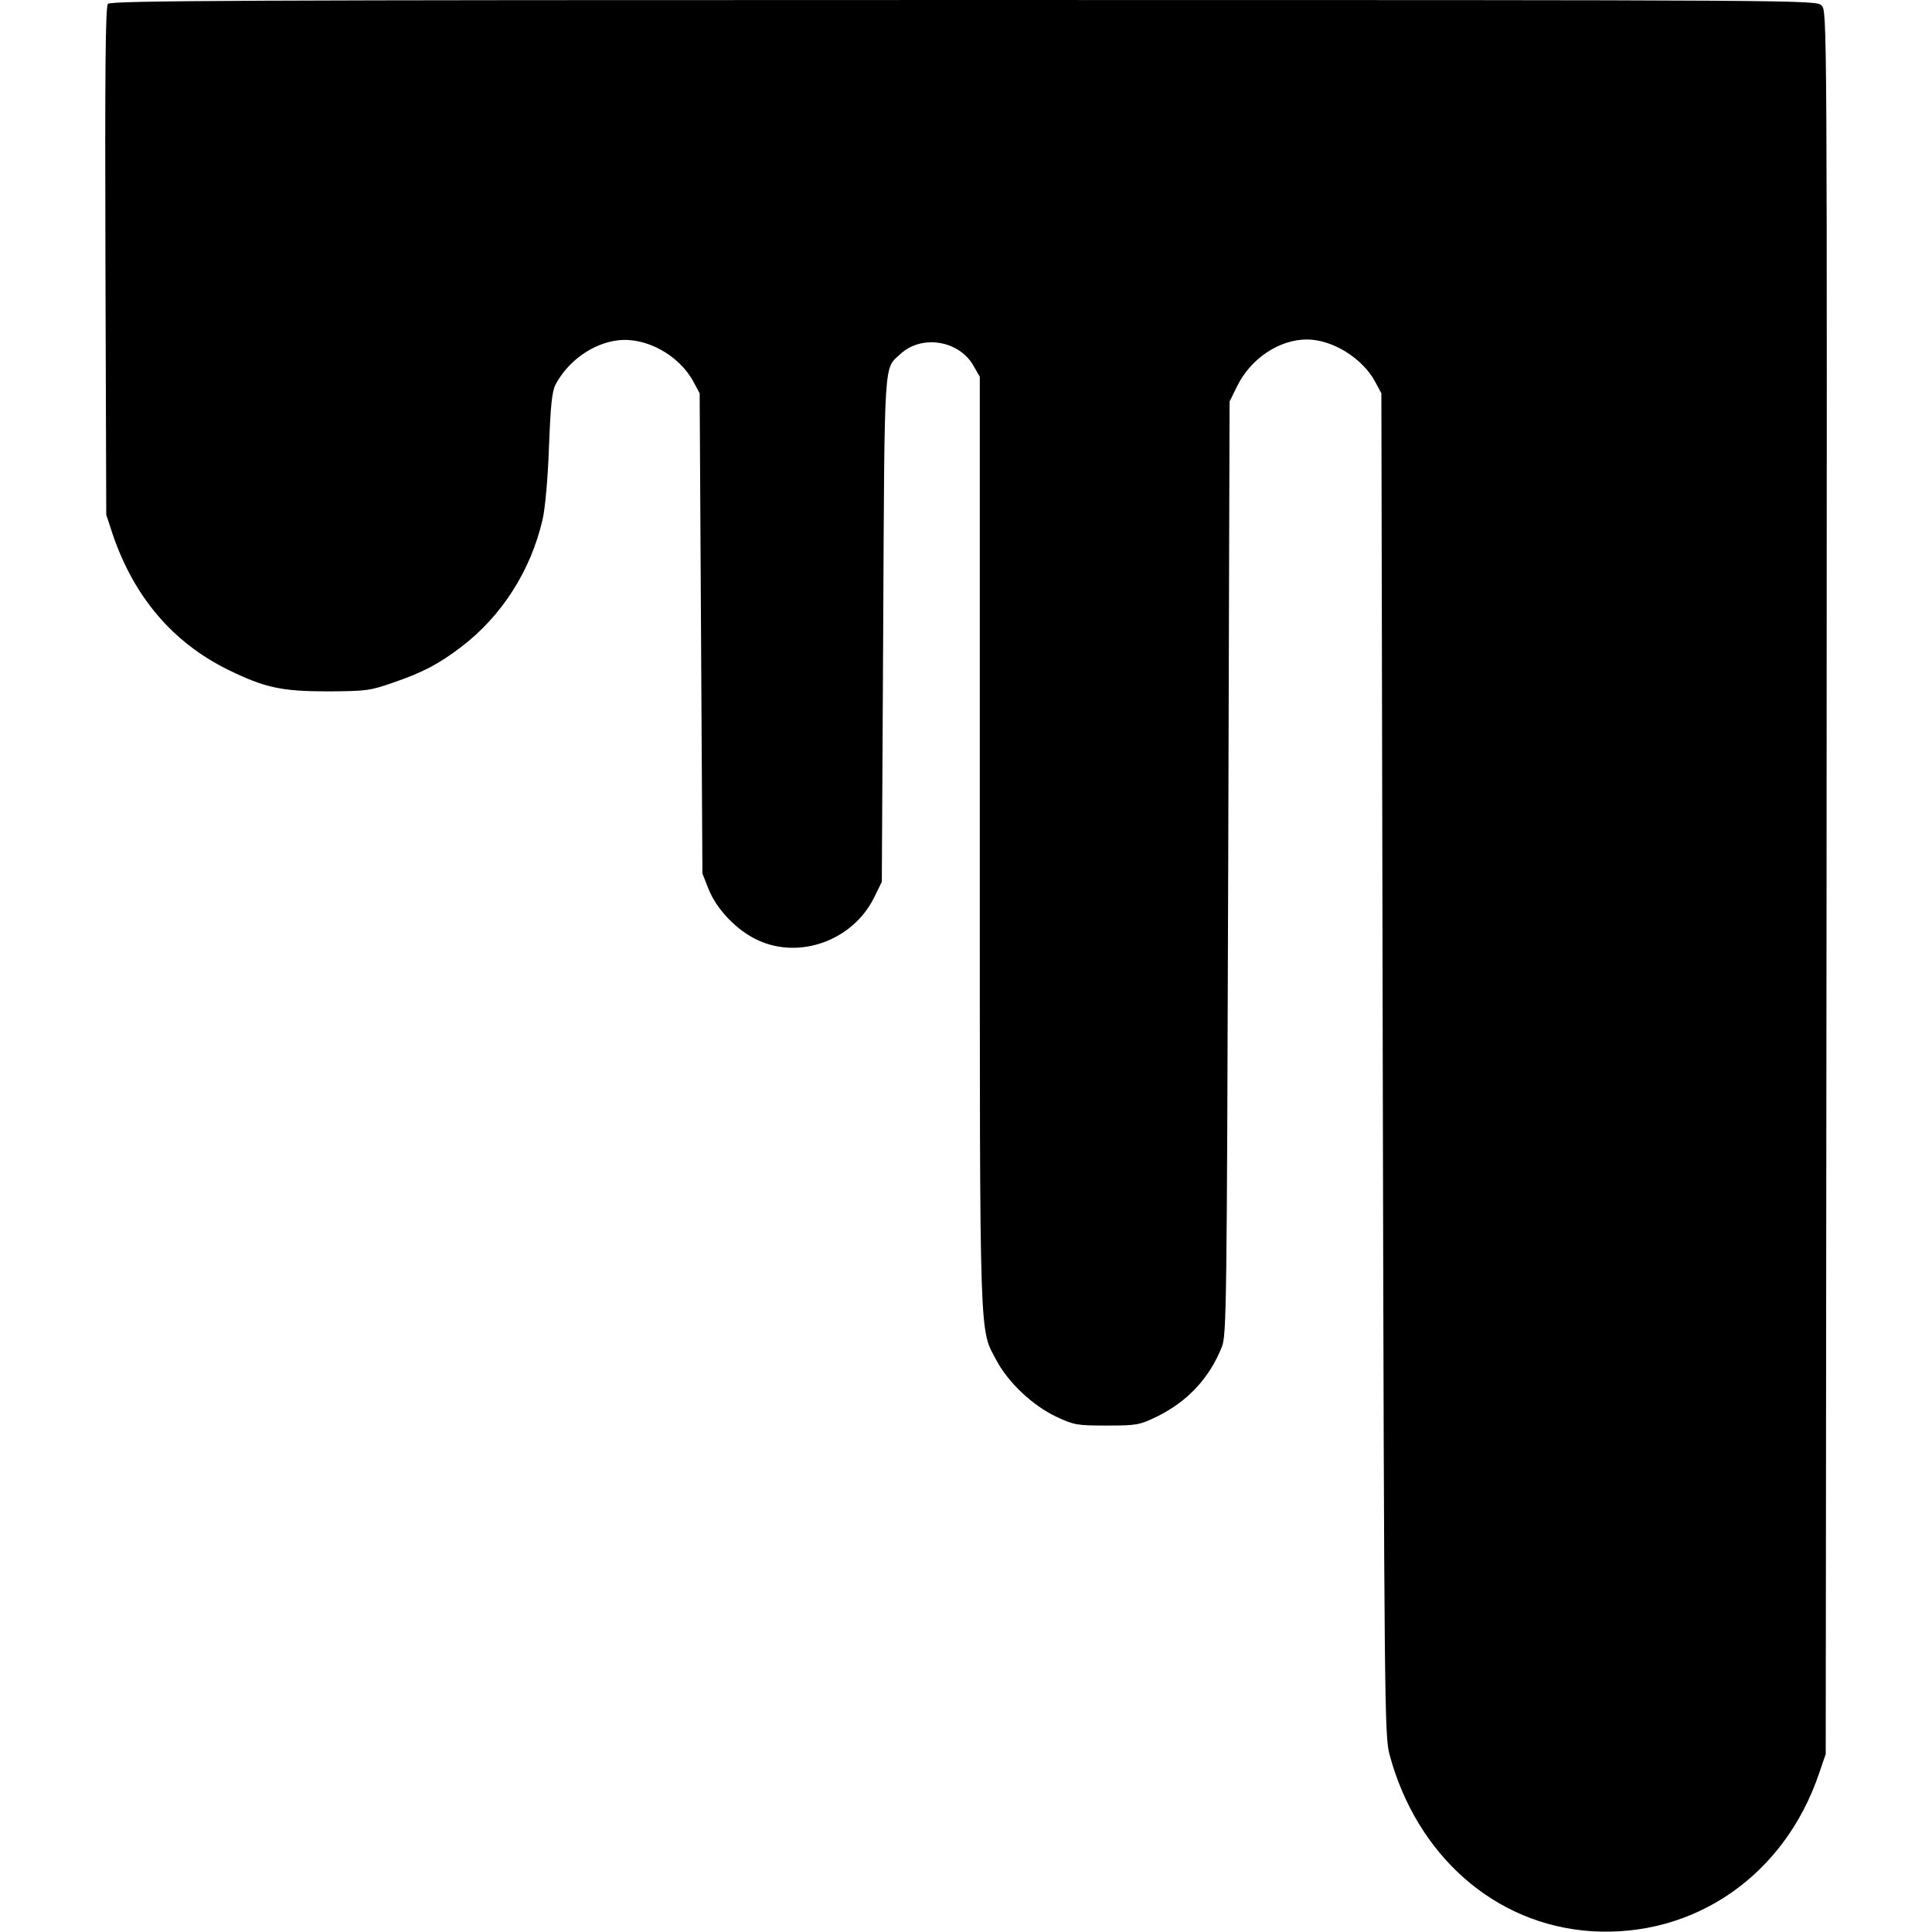<?xml version="1.0" standalone="no"?>
<!DOCTYPE svg PUBLIC "-//W3C//DTD SVG 20010904//EN"
 "http://www.w3.org/TR/2001/REC-SVG-20010904/DTD/svg10.dtd">
<svg version="1.0" xmlns="http://www.w3.org/2000/svg"
 width="700pt" height="700pt" viewBox="0 0 700 700"
 preserveAspectRatio="xMidYMid meet">
<g transform="translate(0,700) scale(0.1,-0.1)"
fill="#000000" stroke="none">
<path d="M391 6986 c-9 -10 -11 -250 -9 -932 l3 -919 23 -70 c77 -227 217
-392 417 -491 135 -66 194 -79 365 -79 137 1 150 2 238 33 104 36 160 65 243
128 147 112 252 276 295 462 9 40 19 146 23 262 6 154 11 202 24 227 46 86
135 149 226 160 103 12 222 -54 274 -151 l22 -41 5 -870 5 -870 23 -58 c30
-74 104 -150 179 -184 153 -70 344 1 420 155 l28 57 5 915 c5 999 2 941 62
997 77 72 213 50 265 -42 l23 -40 0 -1685 c0 -1850 -2 -1761 61 -1880 42 -79
131 -163 216 -203 64 -30 74 -32 183 -32 109 0 118 2 181 32 112 55 191 140
236 253 17 42 18 145 23 1735 l5 1690 28 57 c49 99 152 168 252 168 93 0 202
-68 248 -154 l22 -41 5 -2430 c5 -2324 7 -2433 24 -2500 98 -368 383 -619 731
-642 374 -24 701 202 826 572 l24 70 3 3157 c2 3151 2 3158 -18 3178 -20 20
-29 20 -3109 20 -2623 0 -3090 -2 -3100 -14z"/>
</g>
</svg>
